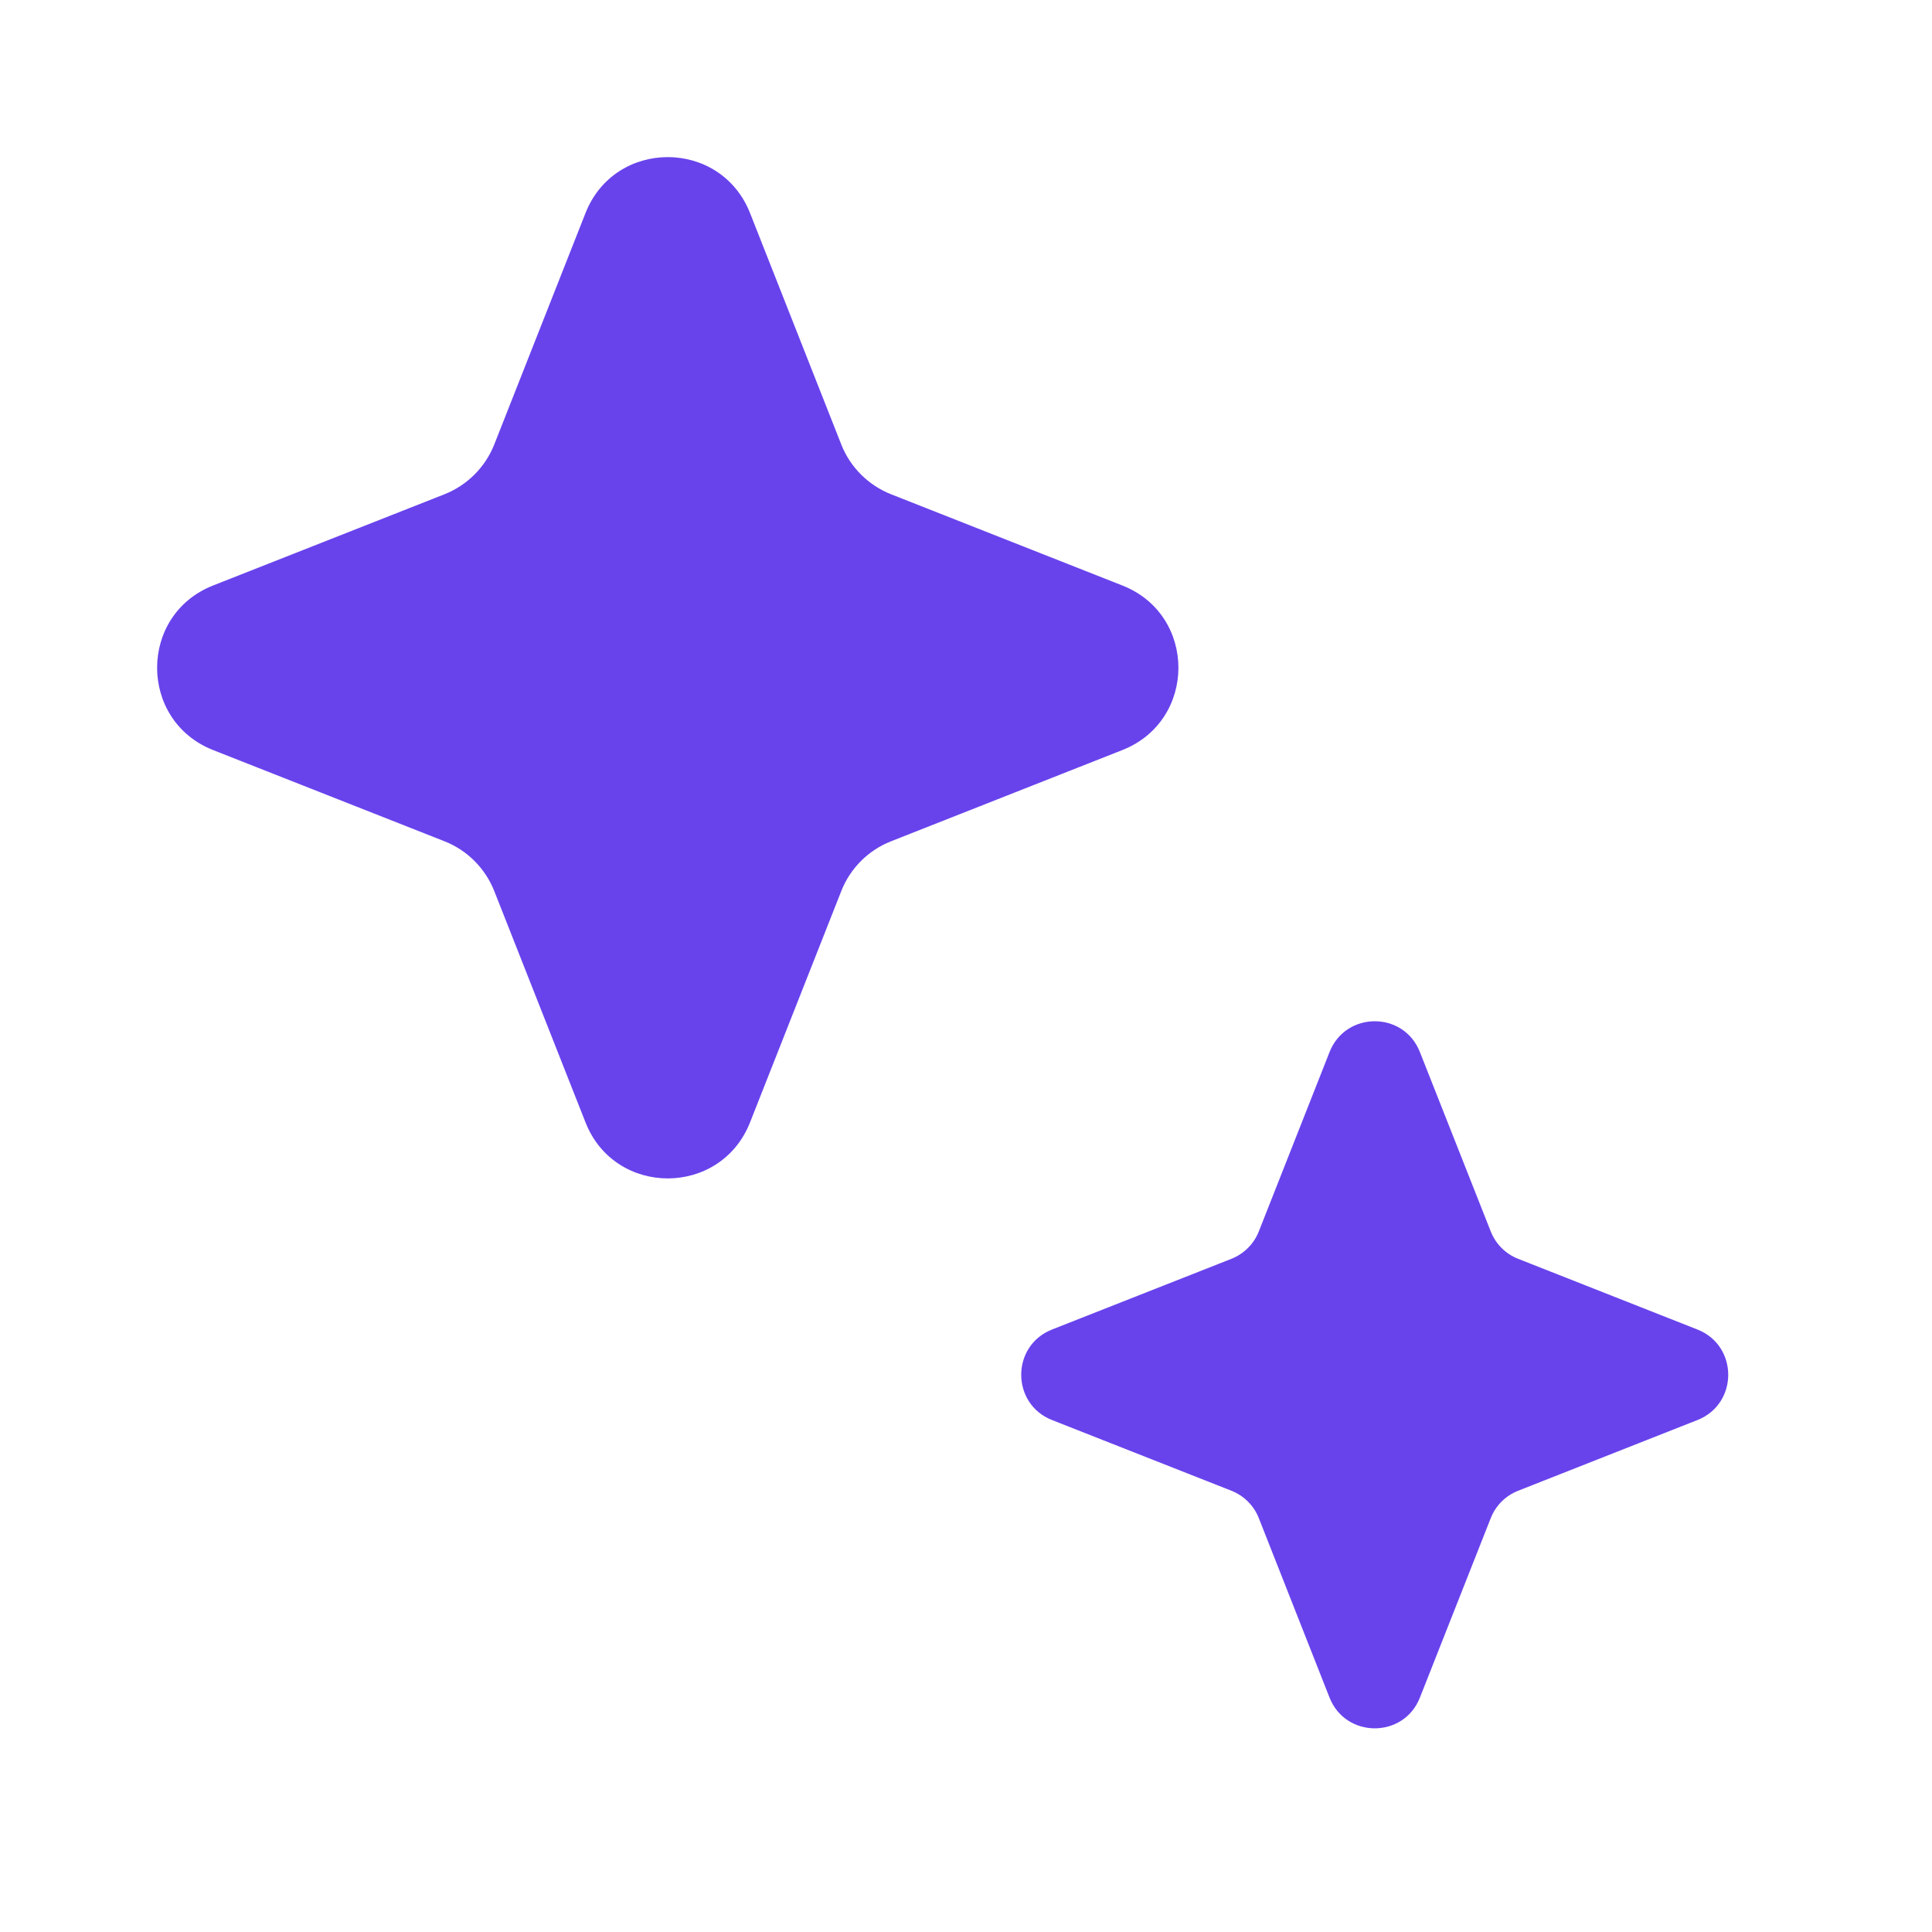 <svg width="18" height="18" viewBox="0 0 18 18" fill="none" xmlns="http://www.w3.org/2000/svg">
<path d="M5.455 1.985C5.729 1.29 6.713 1.29 6.988 1.985L7.838 4.141C7.921 4.353 8.09 4.521 8.302 4.605L10.457 5.455C11.153 5.729 11.153 6.713 10.457 6.988L8.302 7.838C8.09 7.921 7.921 8.09 7.838 8.302L6.988 10.457C6.713 11.153 5.729 11.153 5.455 10.457L4.605 8.302C4.521 8.09 4.353 7.921 4.141 7.838L1.985 6.988C1.29 6.713 1.29 5.729 1.985 5.455L4.141 4.605C4.353 4.521 4.521 4.353 4.605 4.141L5.455 1.985Z" fill="#6843EC"/>
<path d="M12.387 9.802C12.538 9.419 13.079 9.419 13.229 9.802L13.889 11.473C13.935 11.59 14.027 11.682 14.144 11.728L15.815 12.387C16.197 12.538 16.197 13.079 15.815 13.23L14.144 13.889C14.027 13.935 13.935 14.027 13.889 14.144L13.229 15.816C13.079 16.198 12.538 16.198 12.387 15.816L11.728 14.144C11.682 14.027 11.589 13.935 11.473 13.889L9.801 13.23C9.419 13.079 9.419 12.538 9.801 12.387L11.473 11.728C11.589 11.682 11.682 11.59 11.728 11.473L12.387 9.802Z" fill="#6843EC"/>
</svg>
